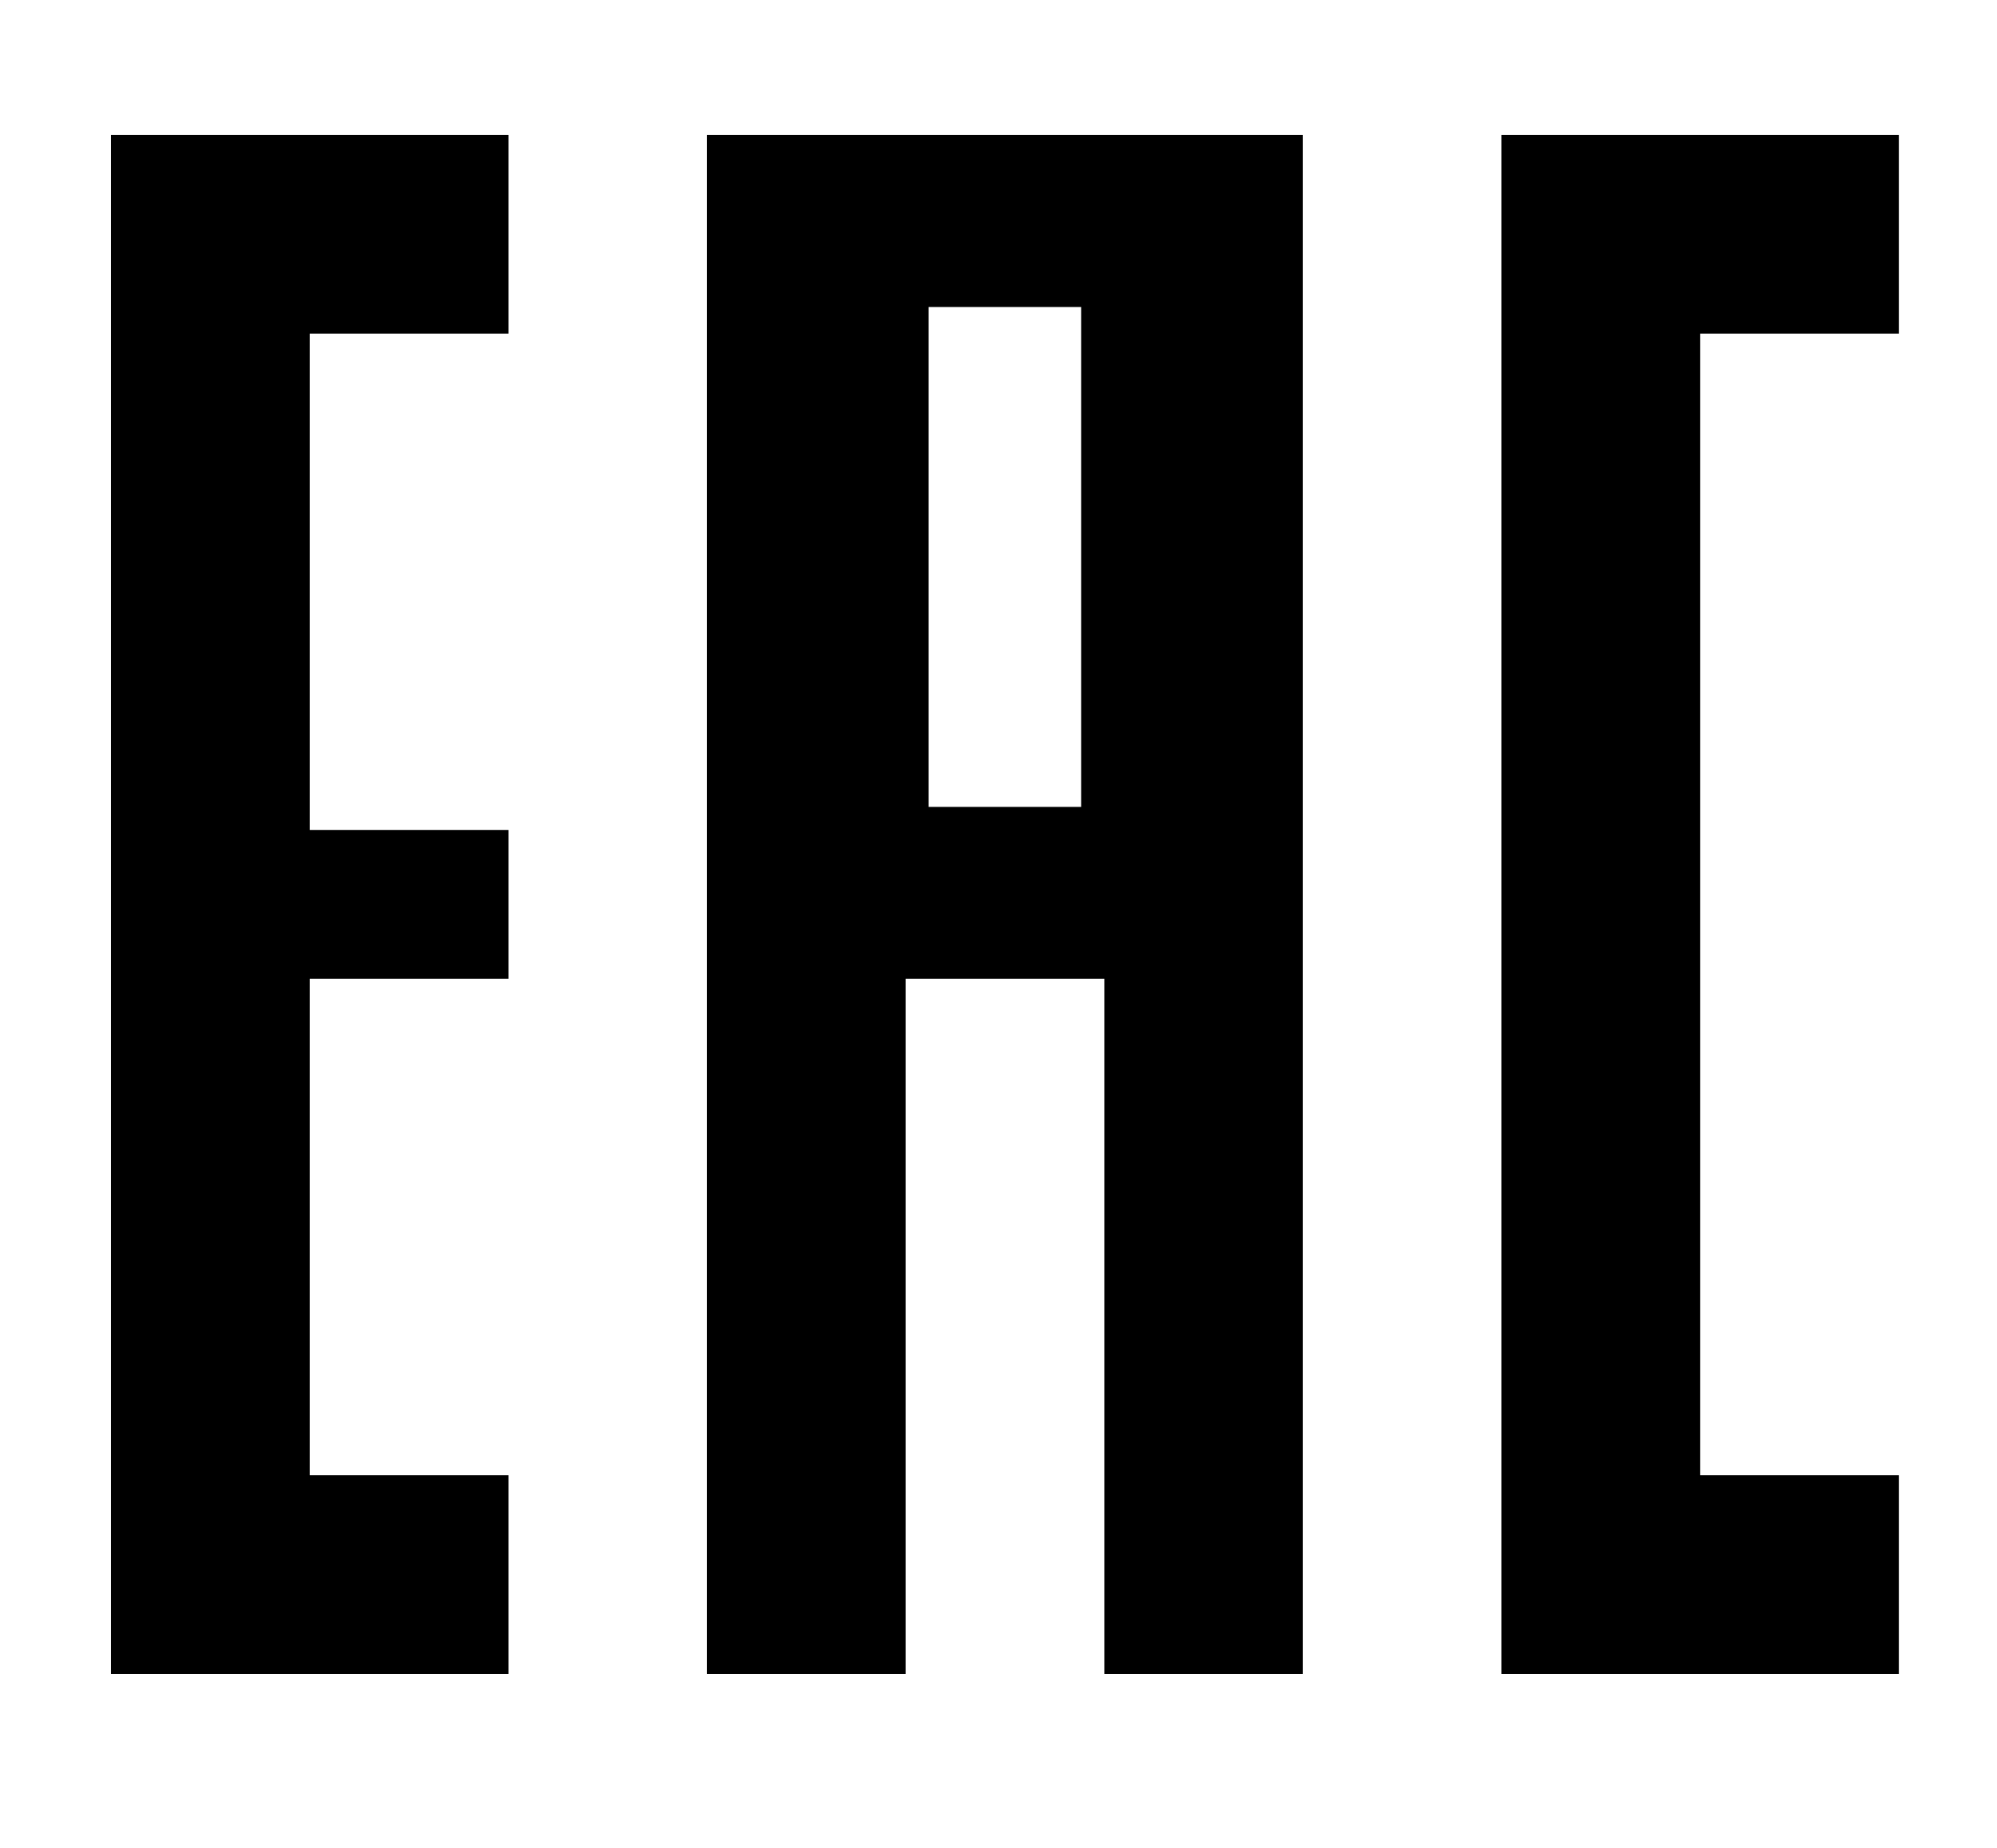 <svg xmlns="http://www.w3.org/2000/svg" width="43.21" height="40" viewBox="0 0 43.21 40">
  <g transform="translate(1.179 0.59)">
    <path d="M-1.179-.59h43.21v40H-1.179Z" transform="translate(0 0)" fill="#fff"/>
    <path d="M18.6,13H10V46.307h8.6v-4.3H14.3V31.265h4.3V28.042H14.3V17.3h4.3Z" transform="translate(-8.777 -10.67)"/>
    <path d="M74.3,31.265V46.307H70V13H82.893V46.307H78.6V31.265Z" transform="translate(-55.884 -10.67)"/>
    <path d="M90,39.819h4.3V28H90Z" transform="translate(-71.586 -22.446)" fill="#fff" stroke="#000" stroke-width="1"/>
    <path d="M158.6,13H150V46.307h8.6v-4.3h-4.3V17.3h4.3Z" transform="translate(-118.693 -10.67)"/>
  </g>
</svg>
